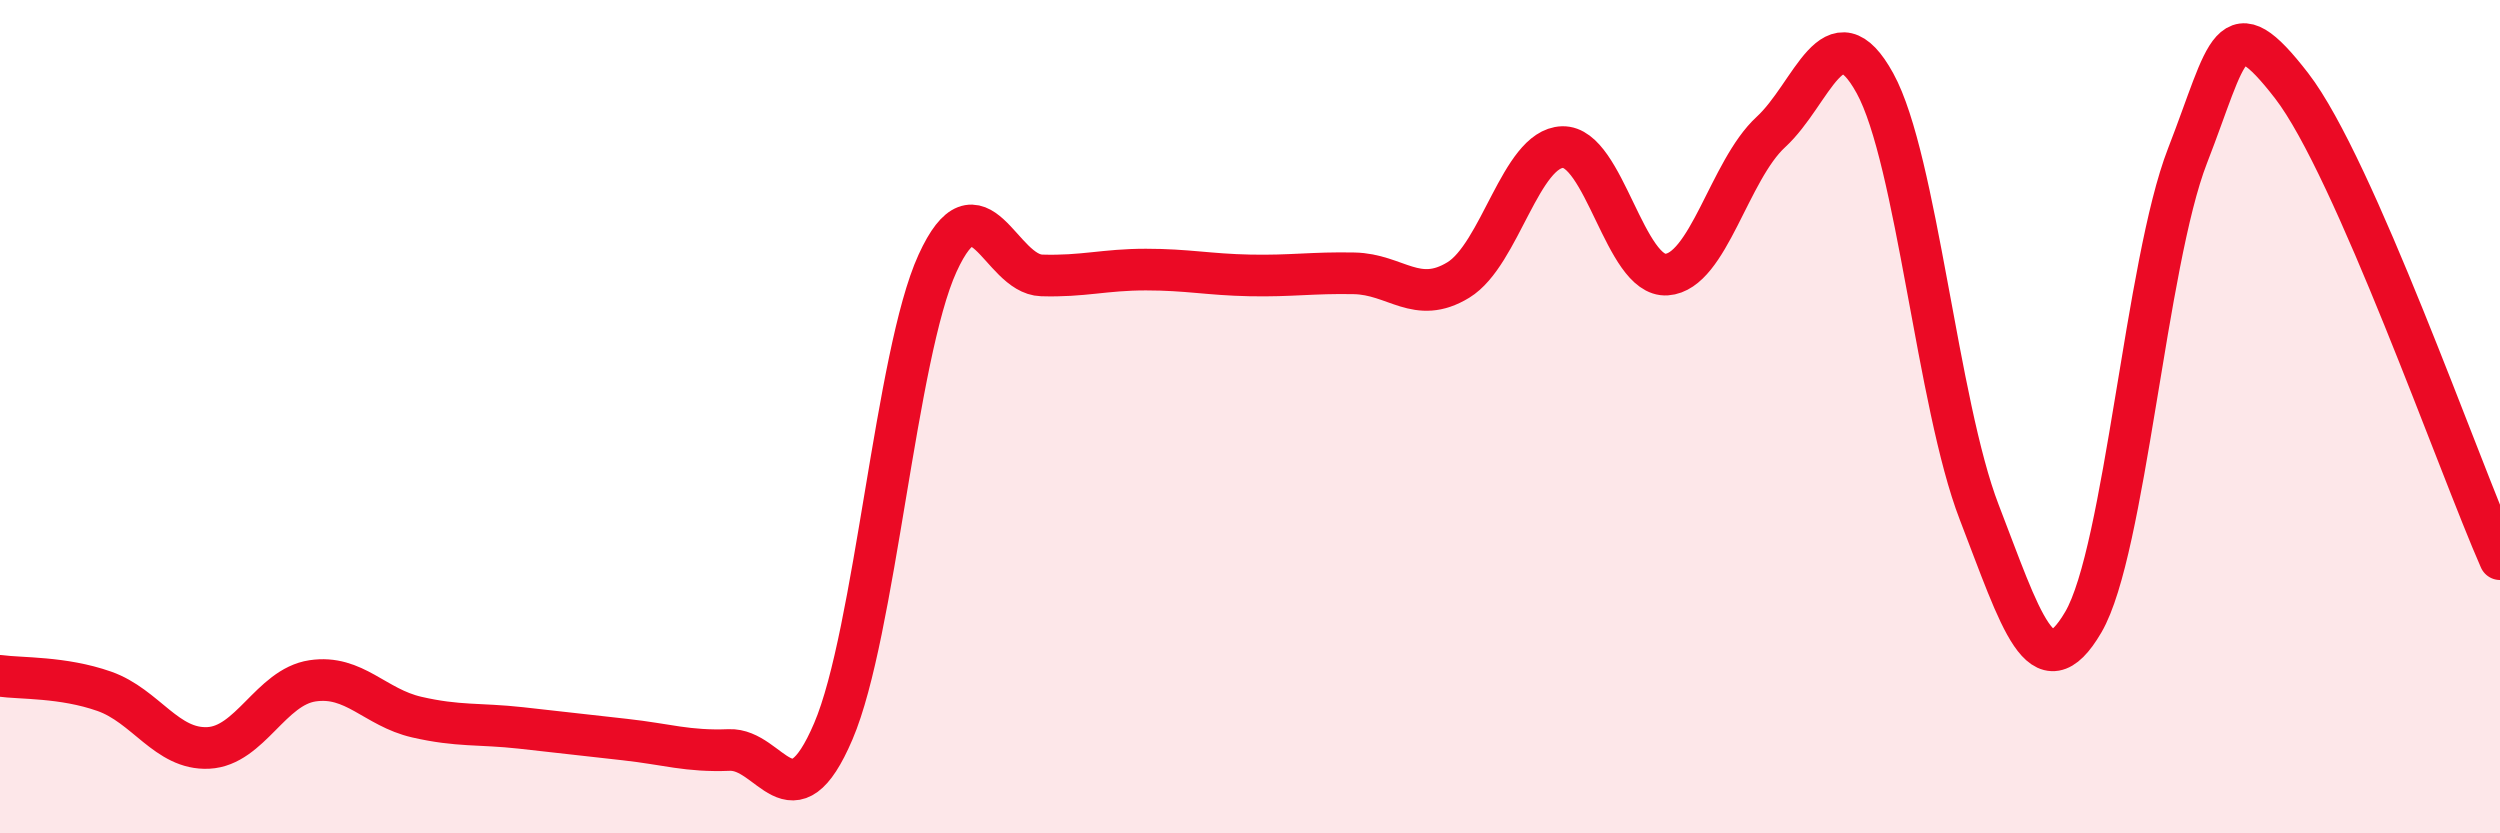
    <svg width="60" height="20" viewBox="0 0 60 20" xmlns="http://www.w3.org/2000/svg">
      <path
        d="M 0,16.22 C 0.5,16.29 1.5,16.24 2.5,16.59 C 3.5,16.94 4,18 5,17.95 C 6,17.9 6.5,16.49 7.5,16.34 C 8.5,16.19 9,16.98 10,17.21 C 11,17.44 11.5,17.36 12.5,17.47 C 13.5,17.58 14,17.64 15,17.75 C 16,17.86 16.5,18.04 17.5,18 C 18.5,17.96 19,19.89 20,17.55 C 21,15.21 21.5,8.51 22.5,6.32 C 23.5,4.13 24,6.58 25,6.61 C 26,6.64 26.5,6.47 27.5,6.47 C 28.5,6.47 29,6.59 30,6.61 C 31,6.63 31.5,6.54 32.5,6.56 C 33.5,6.58 34,7.33 35,6.72 C 36,6.11 36.5,3.56 37.5,3.53 C 38.5,3.5 39,6.66 40,6.59 C 41,6.52 41.5,4.09 42.5,3.17 C 43.5,2.25 44,0.18 45,2 C 46,3.82 46.5,9.7 47.5,12.29 C 48.5,14.88 49,16.64 50,14.93 C 51,13.22 51.5,6.31 52.5,3.74 C 53.5,1.17 53.5,0.12 55,2.06 C 56.5,4 59,11.15 60,13.42L60 20L0 20Z"
        fill="#EB0A25"
        opacity="0.1"
        stroke-linecap="round"
        stroke-linejoin="round"
      />
      <path
        d="M 0,16.22 C 0.5,16.29 1.5,16.24 2.5,16.59 C 3.5,16.94 4,18 5,17.95 C 6,17.9 6.5,16.49 7.5,16.34 C 8.5,16.19 9,16.98 10,17.21 C 11,17.44 11.5,17.36 12.5,17.47 C 13.5,17.58 14,17.64 15,17.75 C 16,17.86 16.5,18.04 17.5,18 C 18.5,17.96 19,19.89 20,17.55 C 21,15.21 21.5,8.51 22.5,6.32 C 23.5,4.13 24,6.58 25,6.61 C 26,6.64 26.5,6.47 27.5,6.47 C 28.5,6.47 29,6.59 30,6.61 C 31,6.63 31.5,6.54 32.5,6.56 C 33.5,6.58 34,7.33 35,6.72 C 36,6.11 36.5,3.56 37.5,3.53 C 38.5,3.5 39,6.66 40,6.59 C 41,6.52 41.5,4.09 42.5,3.17 C 43.5,2.25 44,0.18 45,2 C 46,3.82 46.5,9.7 47.5,12.29 C 48.5,14.88 49,16.64 50,14.93 C 51,13.22 51.5,6.31 52.5,3.74 C 53.5,1.17 53.5,0.12 55,2.06 C 56.5,4 59,11.15 60,13.42"
        stroke="#EB0A25"
        stroke-width="1"
        fill="none"
        stroke-linecap="round"
        stroke-linejoin="round"
      />
    </svg>
  